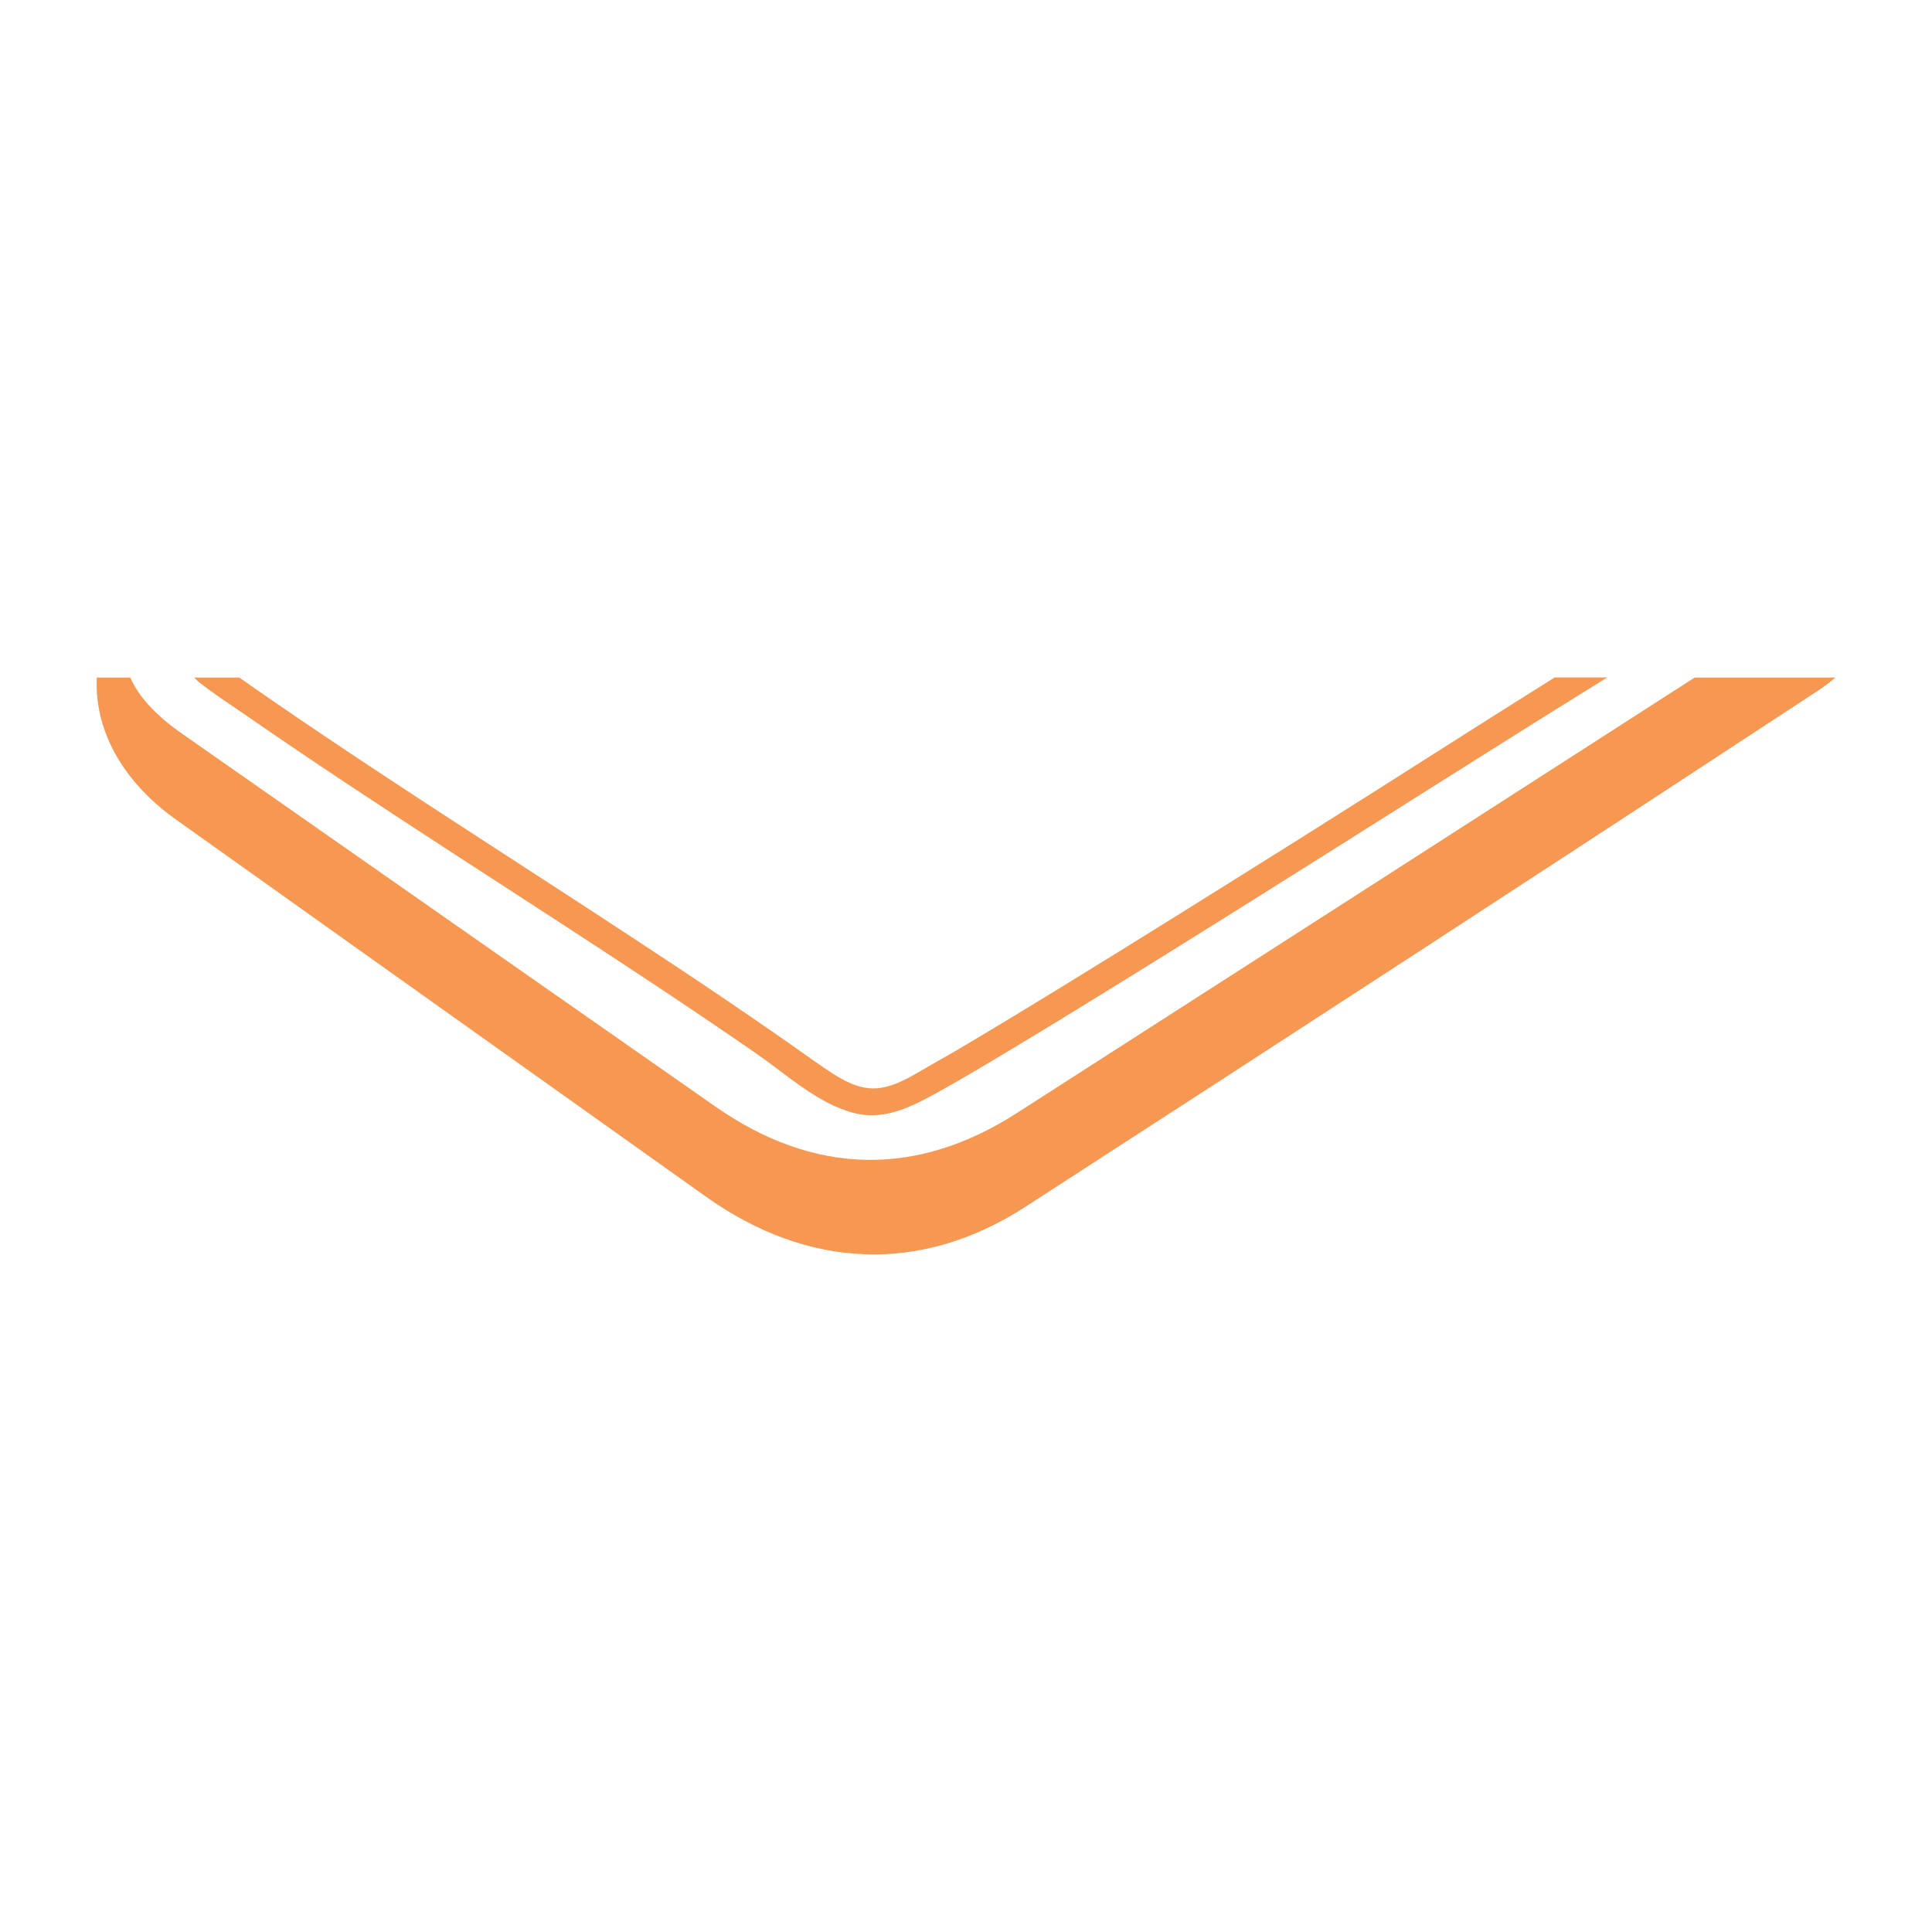 <svg viewBox="0 0 200 200" xmlns="http://www.w3.org/2000/svg" id="ICON">
  <defs>
    <style>
      .cls-1 {
        fill: #f79852;
      }
    </style>
  </defs>
  <path d="M160.92,70.14c-8.68,5.43-17.29,10.98-25.94,16.41-8.46,5.31-16.92,10.61-25.43,15.83-3.22,1.97-6.45,3.94-9.7,5.86-1.17.69-2.35,1.38-3.54,2.04-1.93,1.09-4.09,2.6-6.38,2.37-1.76-.18-3.35-1.24-4.77-2.21-1.66-1.14-3.29-2.33-4.95-3.47-3.42-2.37-6.86-4.7-10.33-7-6.91-4.59-13.89-9.09-20.85-13.61-6.9-4.48-13.78-8.99-20.56-13.65-1.24-.85-2.47-1.71-3.7-2.57h-4.67c.15.15.28.3.44.43,1.53,1.22,3.2,2.29,4.81,3.4,3.42,2.37,6.86,4.7,10.33,7,14.19,9.43,28.67,18.44,42.68,28.14,3.06,2.12,6.2,5.04,9.85,6.06,3.1.87,5.83-.43,8.51-1.9,2.61-1.43,5.16-2.96,7.71-4.49,8.04-4.83,15.99-9.8,23.94-14.77,12.68-7.93,25.29-16,38.01-23.88h-5.45Z" class="cls-1"></path>
  <path d="M175.43,70.14c-23.4,15.05-46.79,30.09-70.21,45.11-10.43,6.69-21.04,6.38-31.18-.71-18.4-12.87-36.81-25.72-55.21-38.6-2.74-1.91-4.5-3.87-5.34-5.8h-3.47c-.26,5.21,2.45,10.62,8.21,14.71,18.29,13.01,36.56,26.03,54.85,39.03,10.56,7.51,22.27,8.03,33.05,1.06,27.4-17.71,54.75-35.51,82.02-53.41.66-.43,1.27-.9,1.85-1.39h-14.57Z" class="cls-1"></path>
</svg>